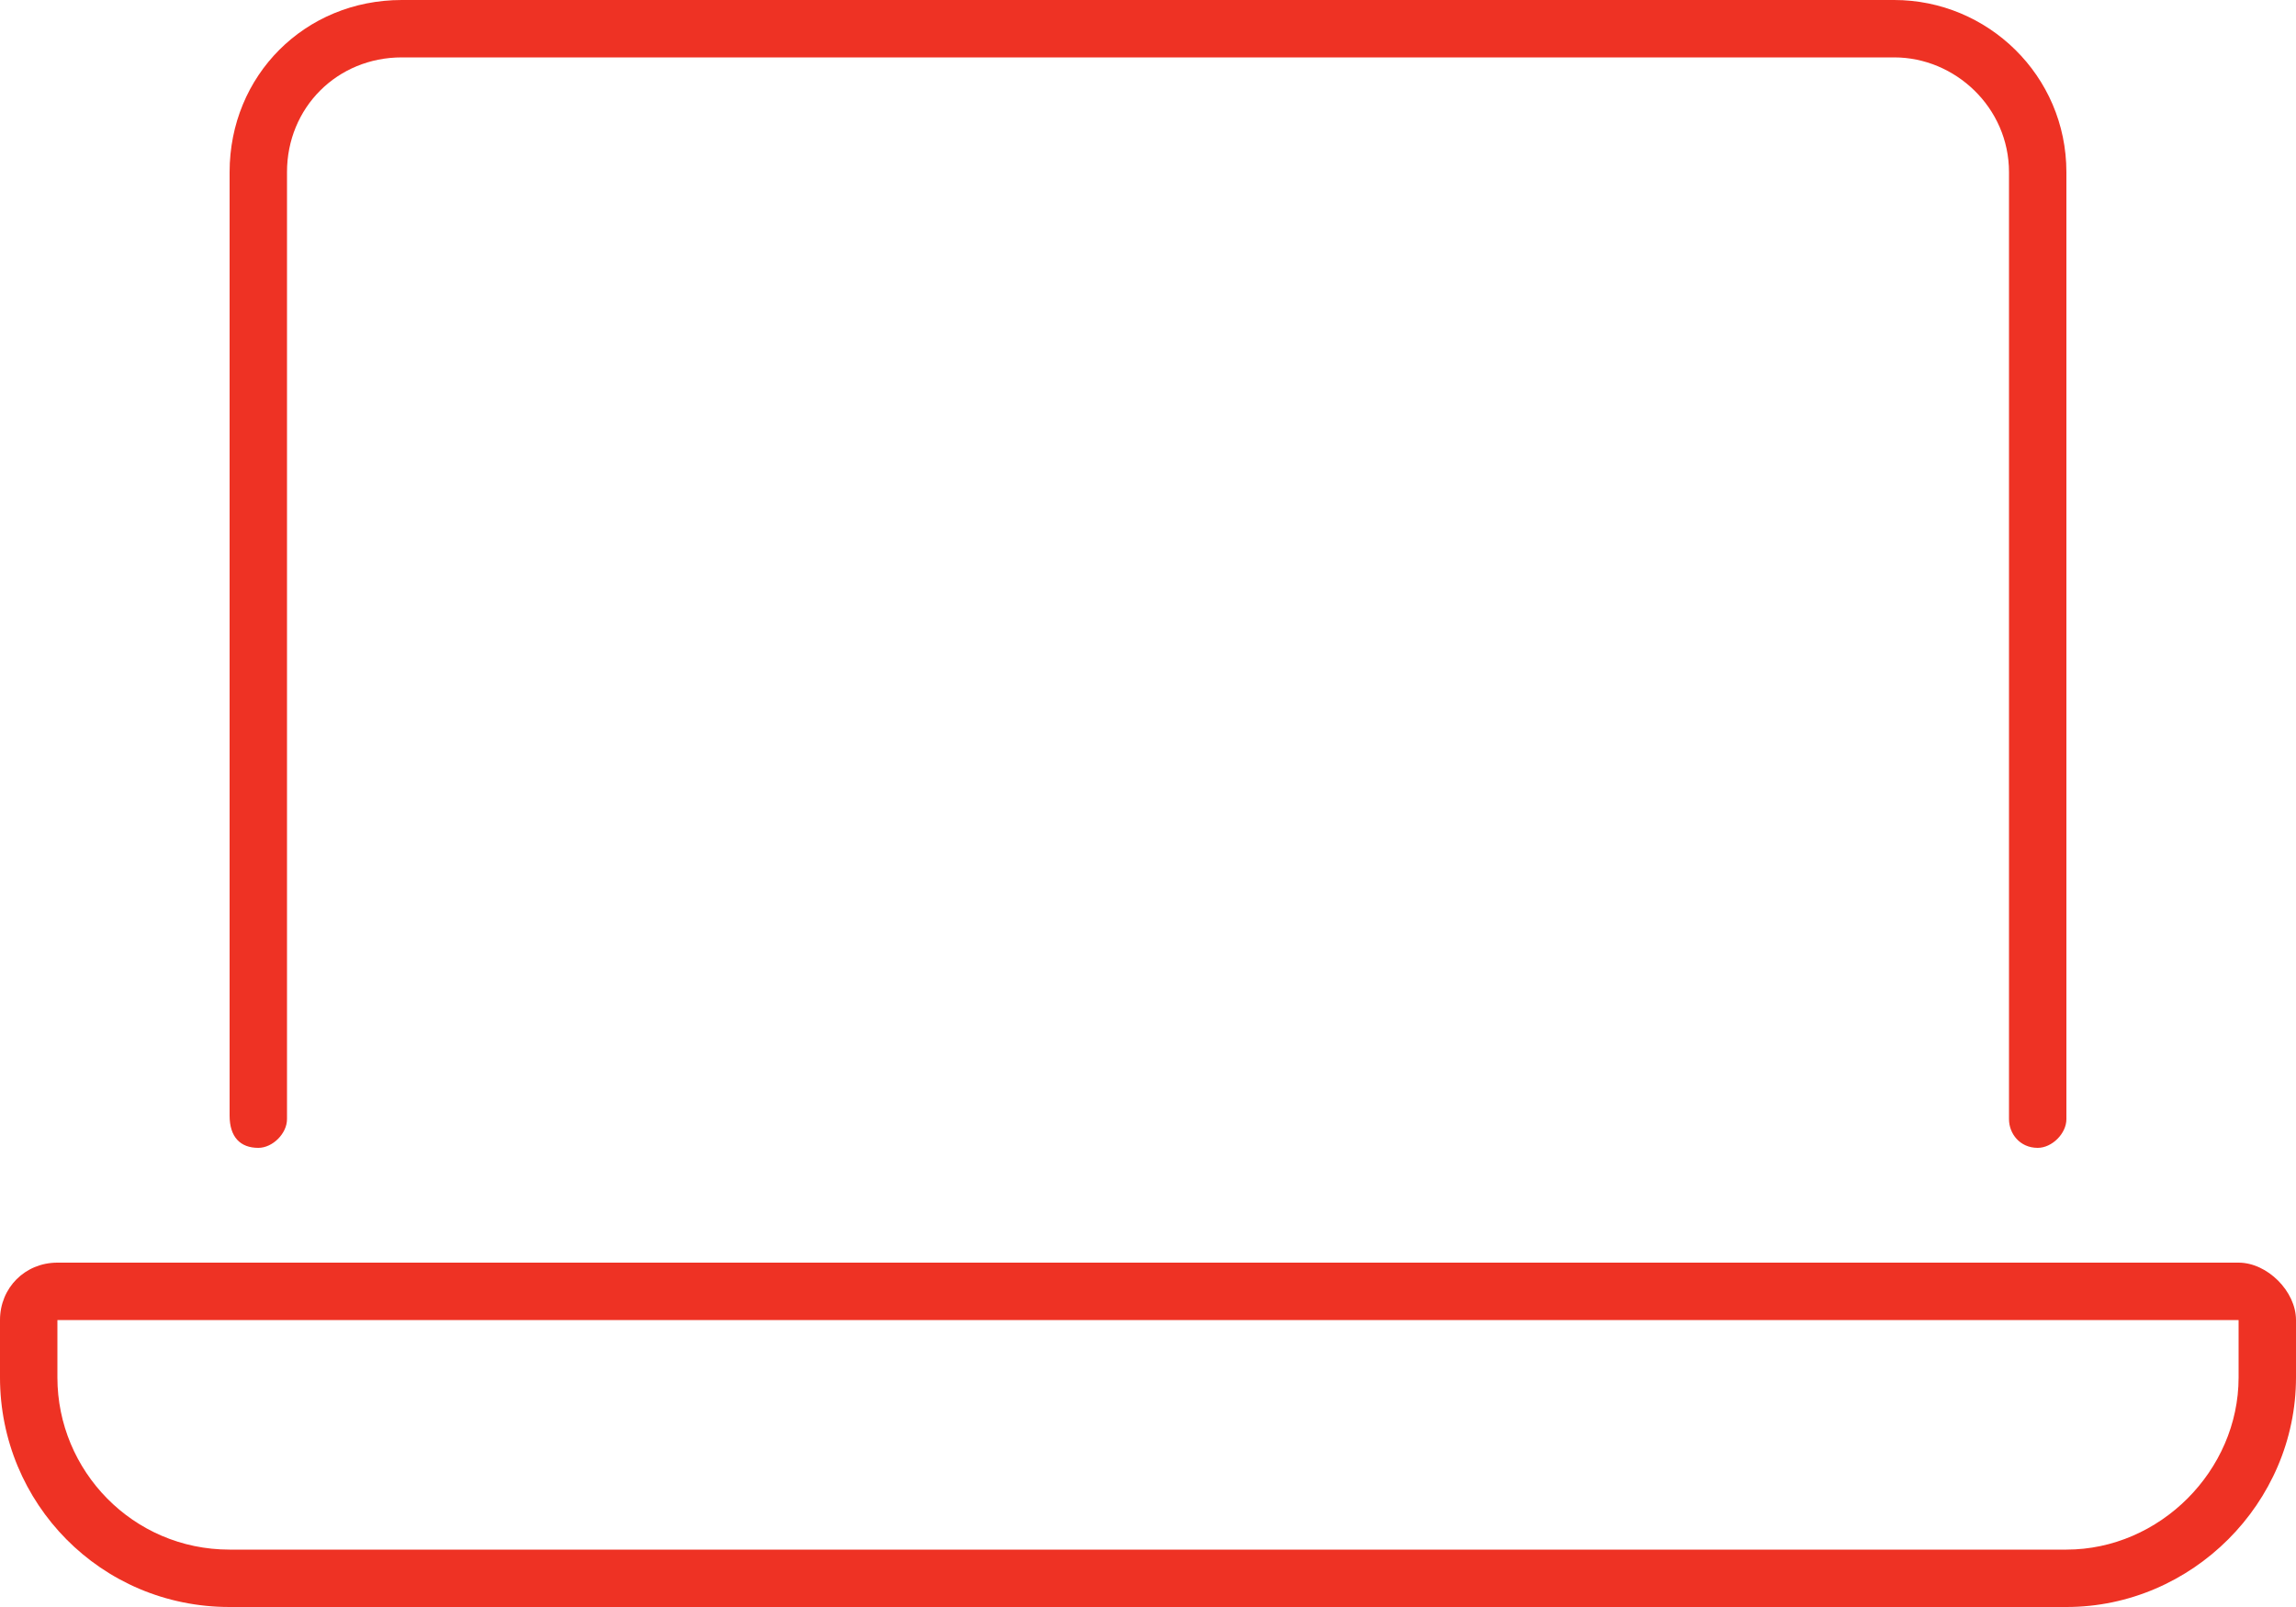<svg width="60" height="42" viewBox="0 0 60 42" fill="none" xmlns="http://www.w3.org/2000/svg">
<path d="M6.75 30C6.281 30 6 29.719 6 29.156V4.5C6 1.969 7.969 0 10.5 0H49.5C51.938 0 54 1.969 54 4.5V29.25C54 29.625 53.625 30 53.25 30C52.781 30 52.5 29.625 52.5 29.25V4.5C52.5 2.812 51.094 1.5 49.5 1.5H10.5C8.812 1.5 7.5 2.812 7.5 4.5V29.25C7.5 29.625 7.125 30 6.75 30ZM58.5 33C59.25 33 60 33.75 60 34.5V36C60 39.281 57.281 42 54 42H6C2.625 42 0 39.281 0 36V34.5C0 33.656 0.656 33 1.5 33H58.5ZM58.5 36V34.5H1.5V36C1.5 38.438 3.469 40.5 6 40.5H54C56.438 40.5 58.5 38.438 58.5 36Z" fill="#EE3224"/>
</svg>
